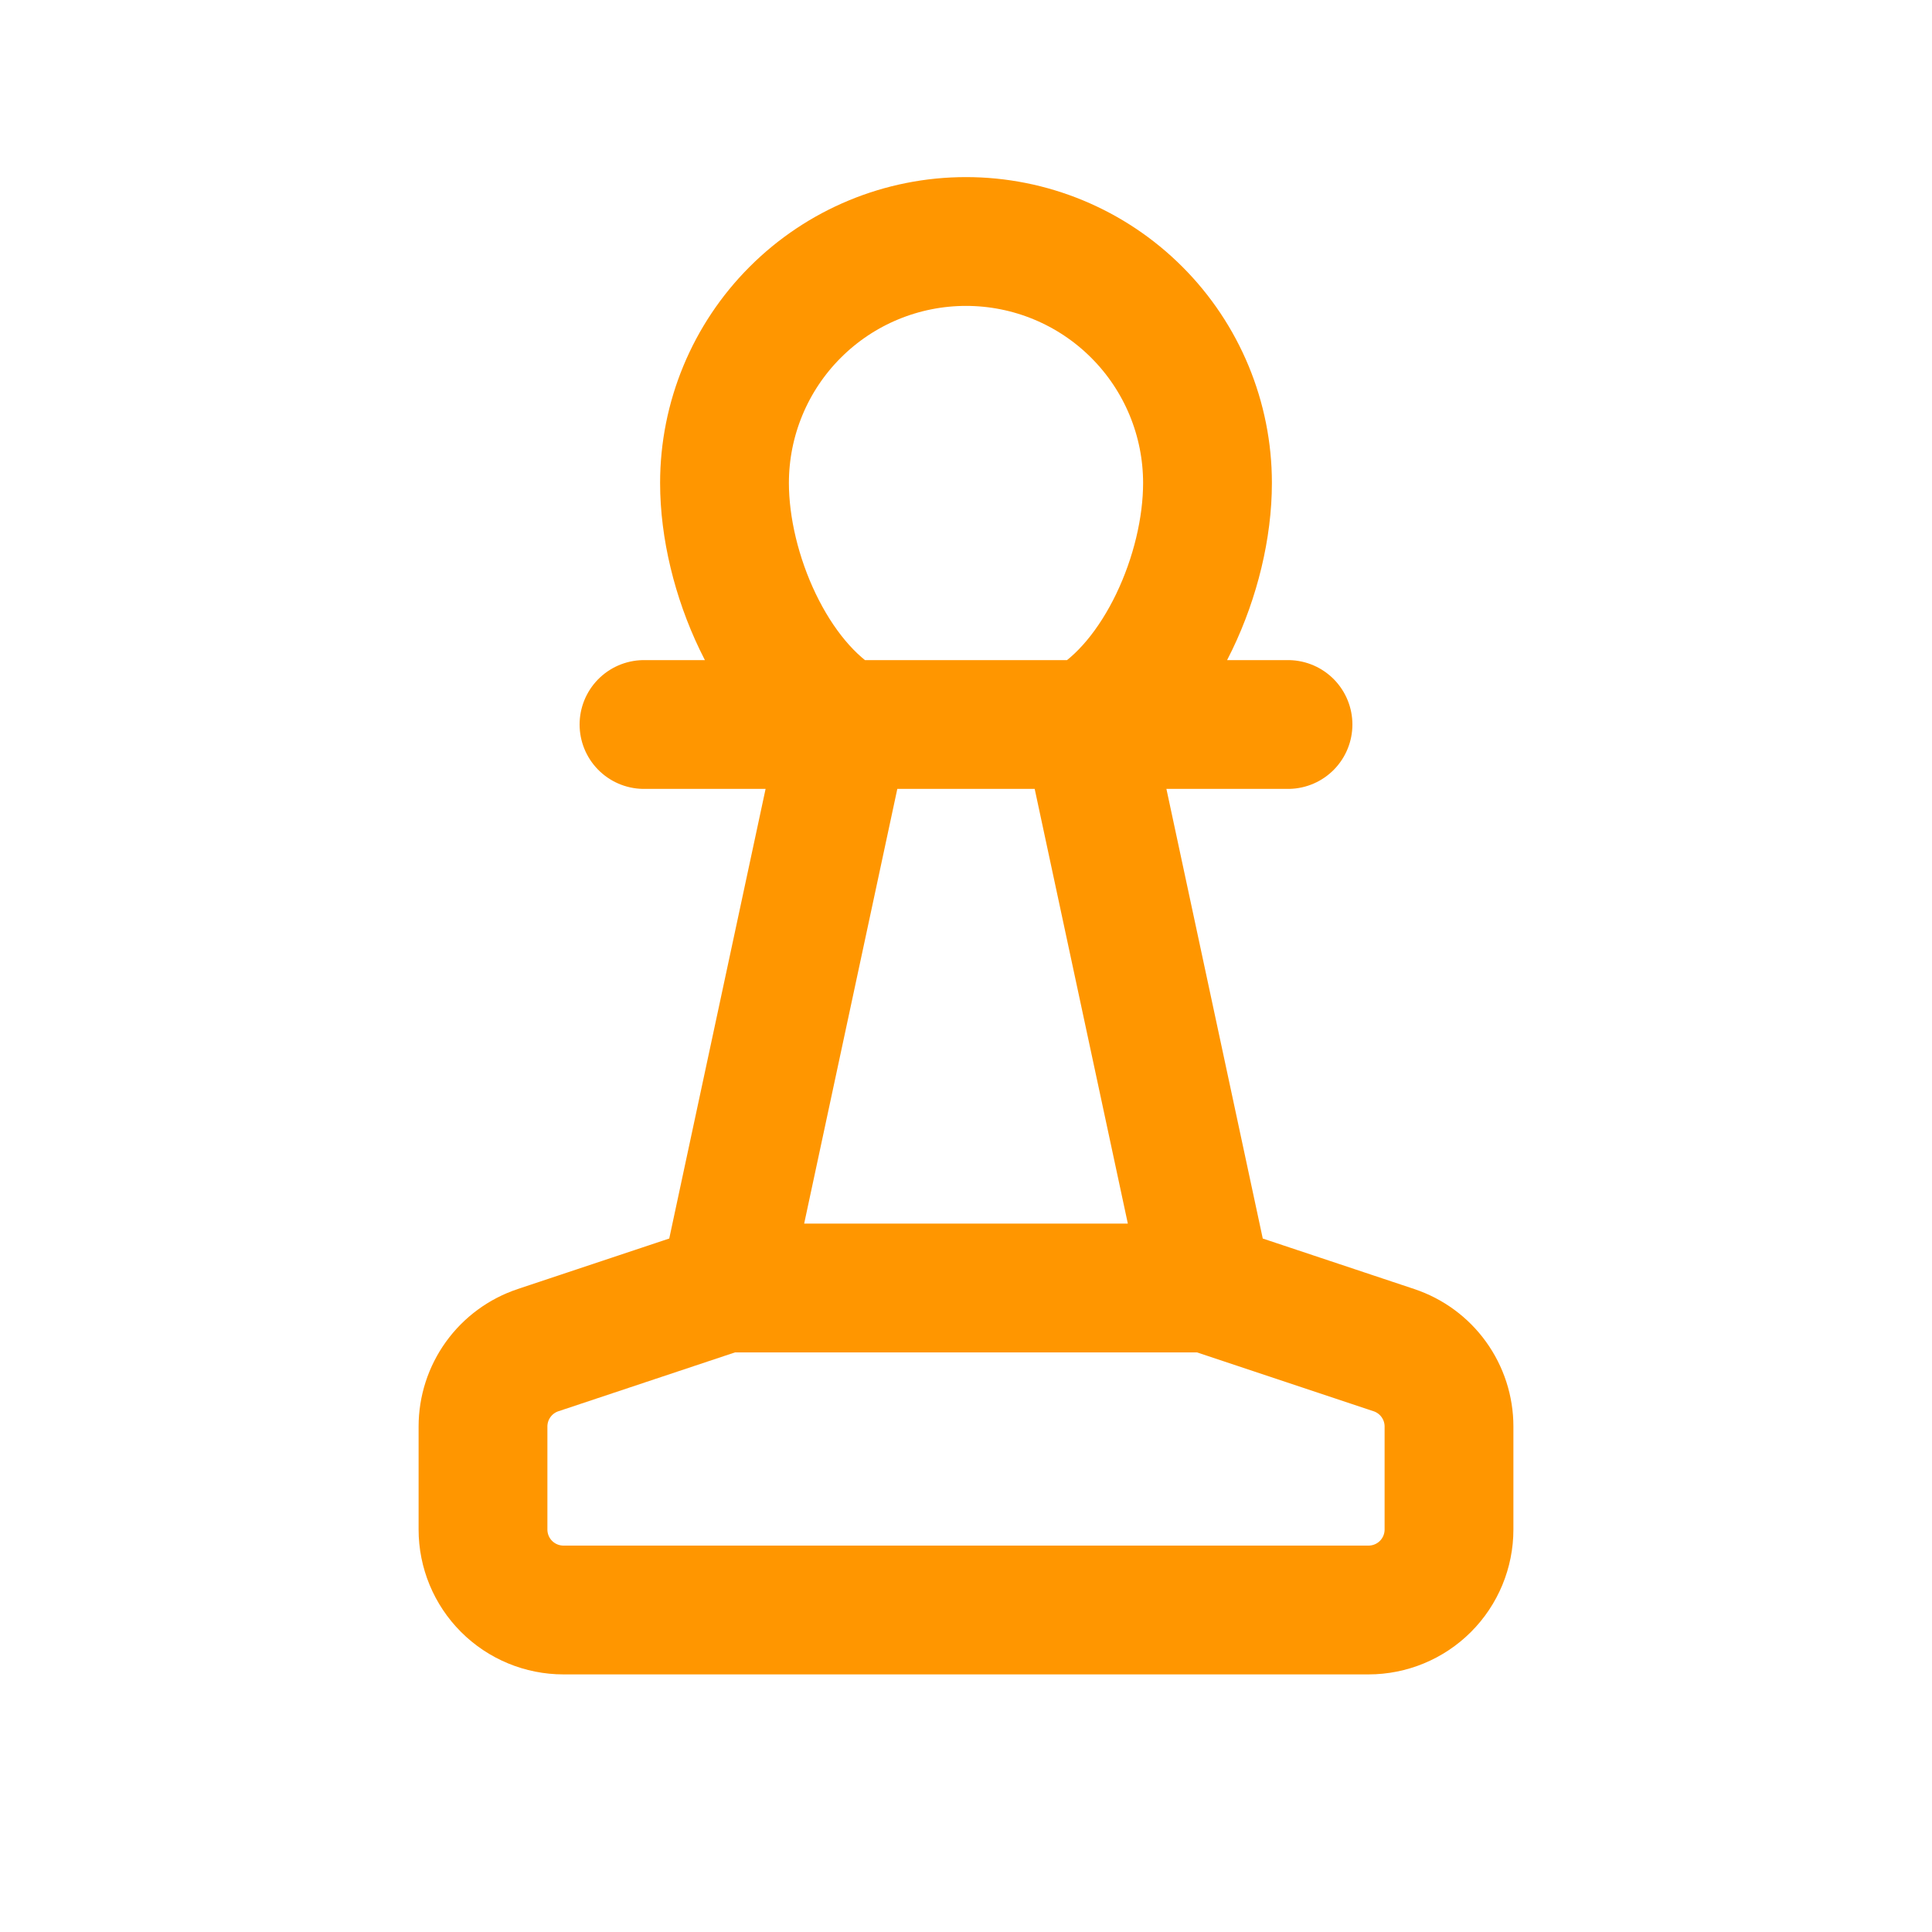 <?xml version="1.0" encoding="utf-8"?>
<svg xmlns="http://www.w3.org/2000/svg" fill="none" height="100%" overflow="visible" preserveAspectRatio="none" style="display: block;" viewBox="0 0 60 60" width="100%">
<g id="tabler-icon-chess">
<path d="M37.5 40L33.75 22.5C36 21.205 37.5 17.782 37.5 15C37.5 13.011 36.71 11.103 35.303 9.697C33.897 8.29 31.989 7.5 30 7.5C28.011 7.5 26.103 8.29 24.697 9.697C23.29 11.103 22.5 13.011 22.5 15C22.5 17.782 24 21.205 26.25 22.5L22.5 40M37.5 40H22.5M37.5 40L43.29 41.93C43.788 42.096 44.221 42.414 44.527 42.839C44.834 43.264 45 43.776 45 44.3V47.5C45 48.163 44.737 48.799 44.268 49.268C43.799 49.737 43.163 50 42.5 50H17.5C16.837 50 16.201 49.737 15.732 49.268C15.263 48.799 15 48.163 15 47.5V44.303C15 43.778 15.165 43.266 15.472 42.84C15.779 42.414 16.212 42.096 16.71 41.93L22.5 40M20 22.5H40" id="Vector" stroke="#FF9600" stroke-linecap="round" stroke-width="4"/>
</g>
</svg>